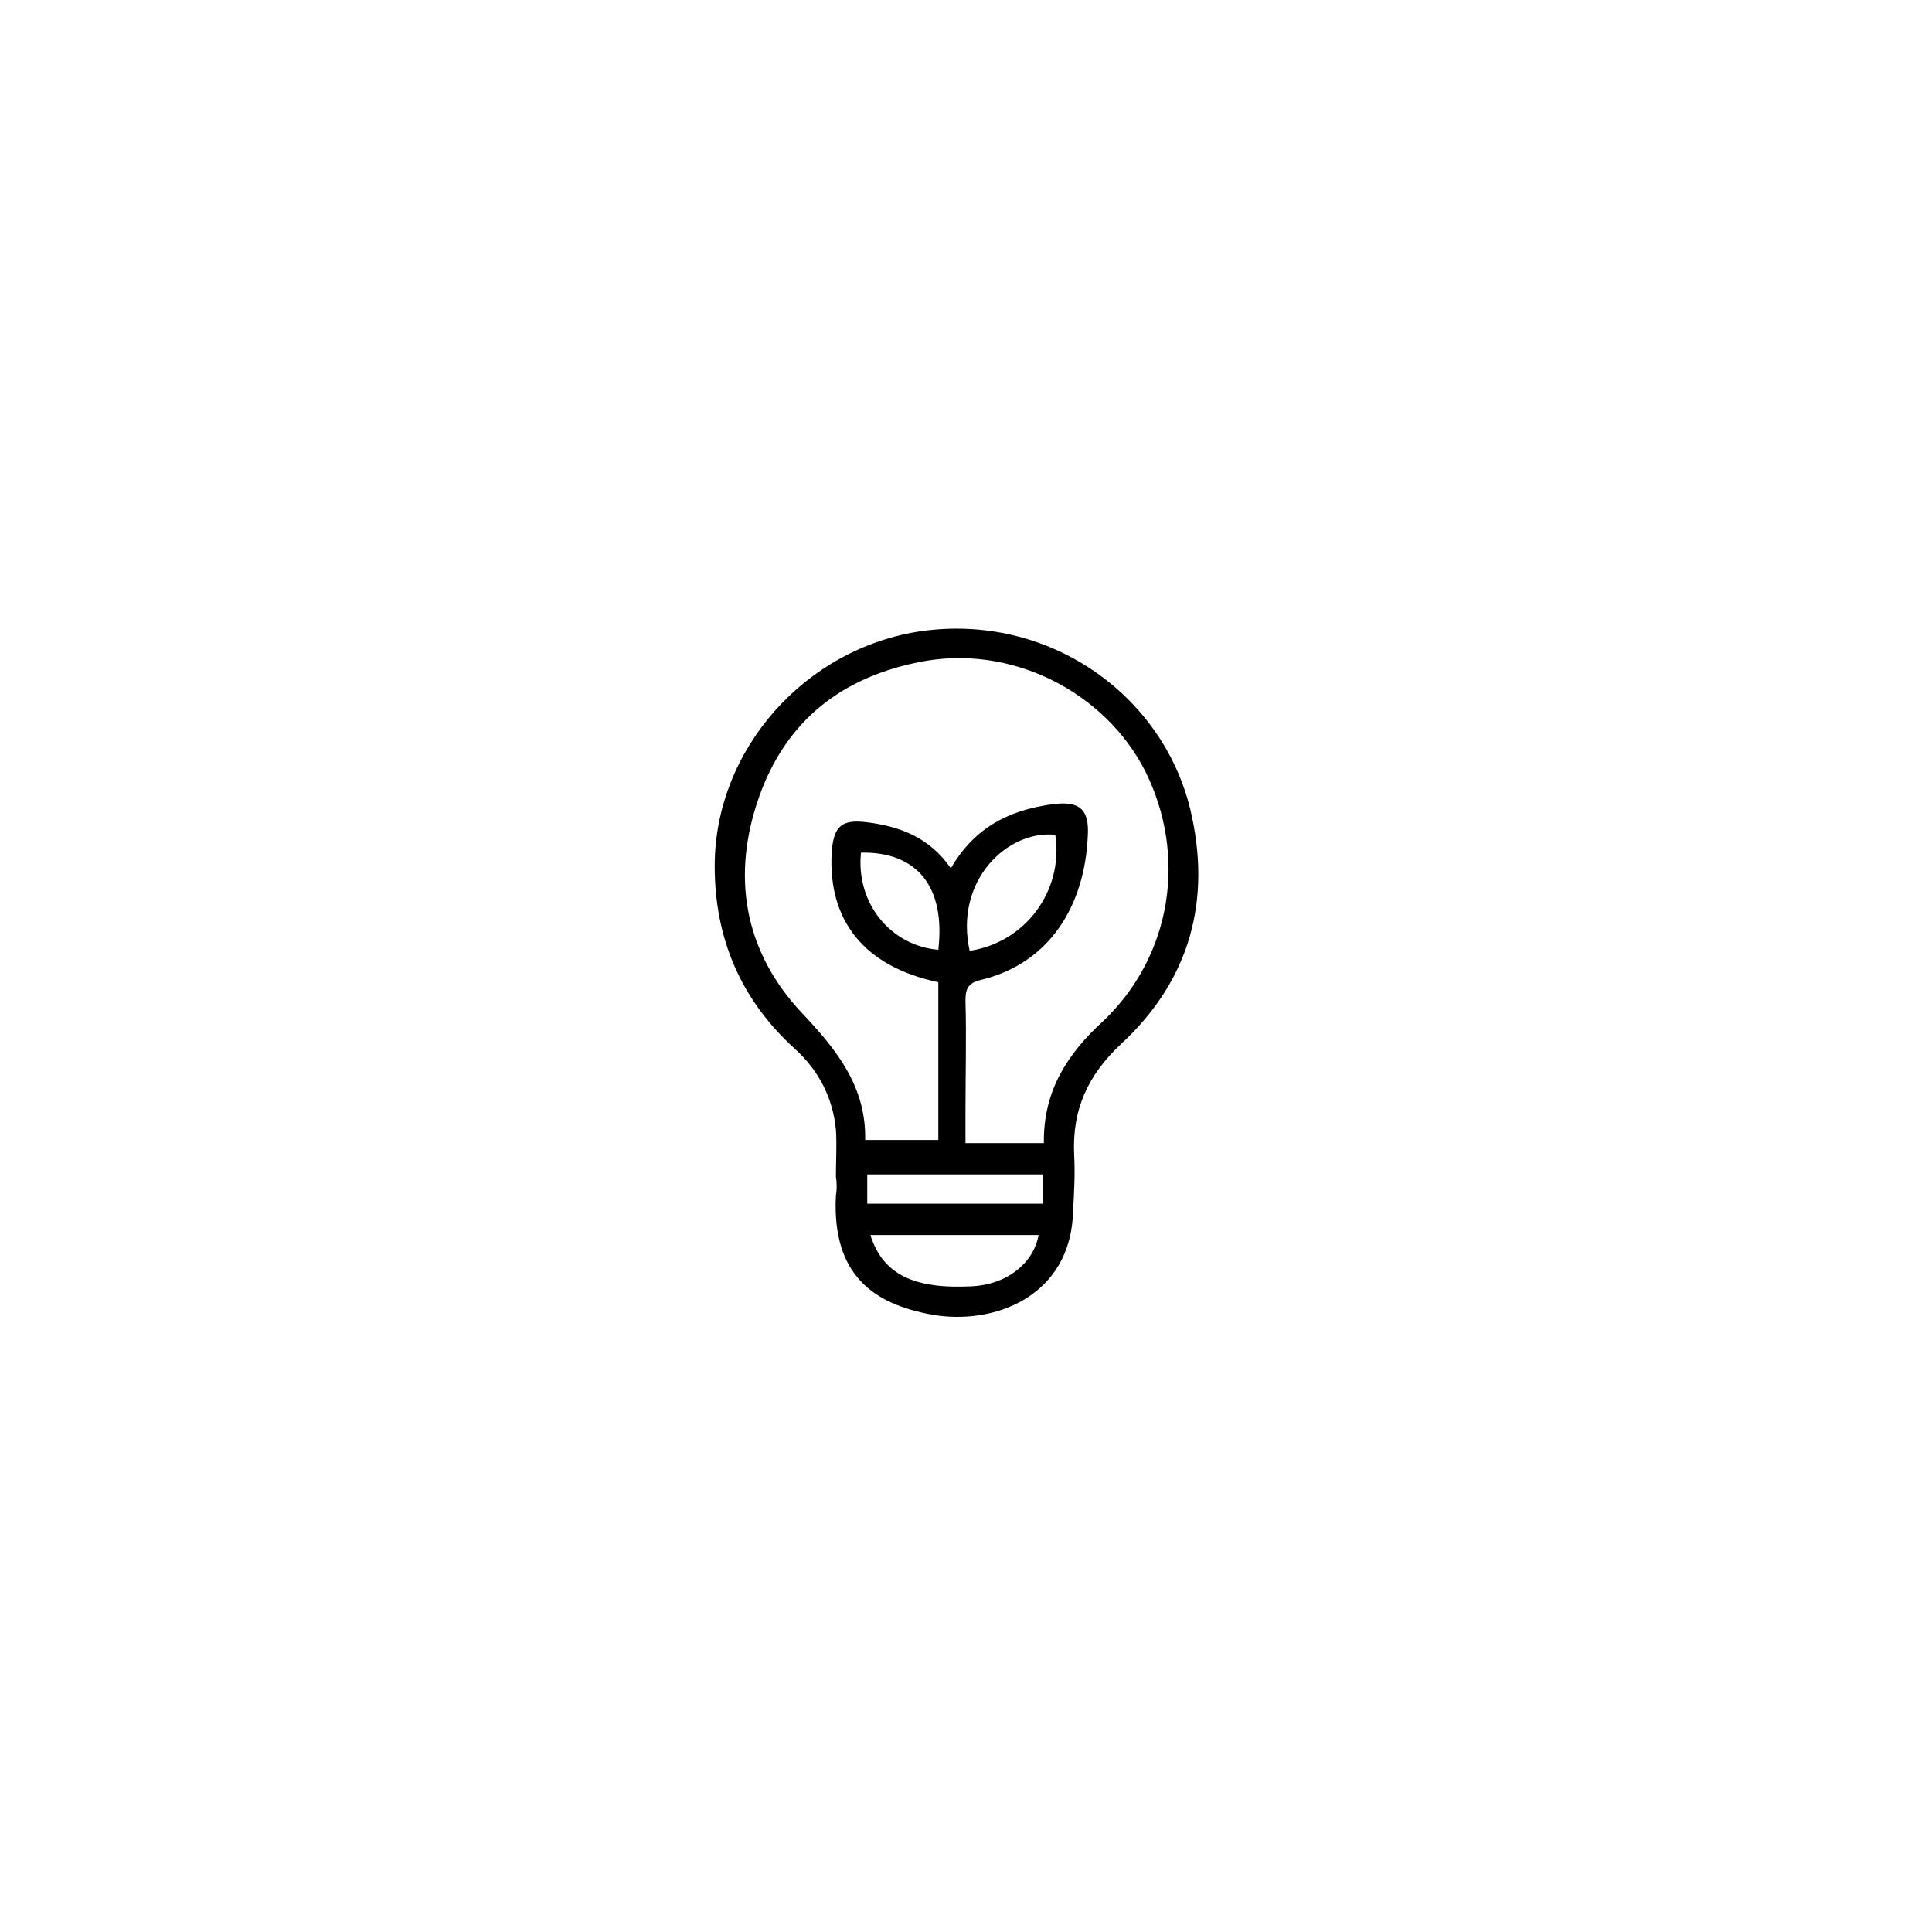 <?xml version="1.0" encoding="utf-8"?>
<!-- Generator: Adobe Illustrator 27.9.3, SVG Export Plug-In . SVG Version: 9.03 Build 53313)  -->
<svg version="1.1" id="Capa_1" xmlns="http://www.w3.org/2000/svg" xmlns:xlink="http://www.w3.org/1999/xlink" x="0px" y="0px"
	 viewBox="0 0 184.9 184.9" style="enable-background:new 0 0 184.9 184.9;" xml:space="preserve">
<g>
	<path fill="currentColor" d="M82.4,81.6c-0.5,4.8,2.8,8.9,7.4,9.3C90.5,84.9,87.8,81.5,82.4,81.6 M83,115.2h16.8v-2.8H83V115.2z M92.8,91
		c5.3-0.8,9-5.7,8.2-11.1C96.5,79.4,91.3,84.2,92.8,91 M83.3,118.2c1.2,3.8,4.2,5.2,9.8,4.9c3.3-0.2,5.8-2.2,6.3-4.9H83.3z
		 M99.9,109.2c0-4.9,2.3-8.4,5.7-11.5c6.6-6.3,8-15.9,4-23.9c-3.8-7.5-12.8-12.3-21.8-10.4c-7.8,1.6-13,6.1-15.4,13.6
		C70,84.5,71.5,91.4,76.8,97c3.3,3.5,6.1,7,6,12.1h7V94c-7.1-1.5-10.6-5.9-10.2-12.5c0.2-2.5,1-3.1,3.4-2.8c3.2,0.4,6,1.5,8,4.4
		c2.2-3.8,5.4-5.5,9.5-6.1c2.7-0.4,3.8,0.3,3.6,3.1c-0.3,6.4-3.5,12.1-10.3,13.7c-1.2,0.3-1.4,0.9-1.4,2c0.1,3.5,0,7.1,0,10.6
		c0,1,0,1.9,0,3h5.7H99.9z M80,112.6c0-1.5,0.1-3,0-4.5c-0.3-3-1.6-5.6-3.9-7.7c-5.2-4.7-7.7-10.6-7.7-17.5
		c0-11.2,8.7-20.9,19.8-22.5c12.1-1.7,23,6,25.7,17c2.1,8.7,0,16.4-6.6,22.5c-3.2,3-4.7,6.3-4.5,10.6c0.1,1.8,0,3.6-0.1,5.4
		c-0.2,8.2-7.6,11-13.6,9.9c-5.4-1-9.5-3.7-9.1-11.4C80.1,113.9,80.1,113.2,80,112.6L80,112.6z"/>
</g>
</svg>
